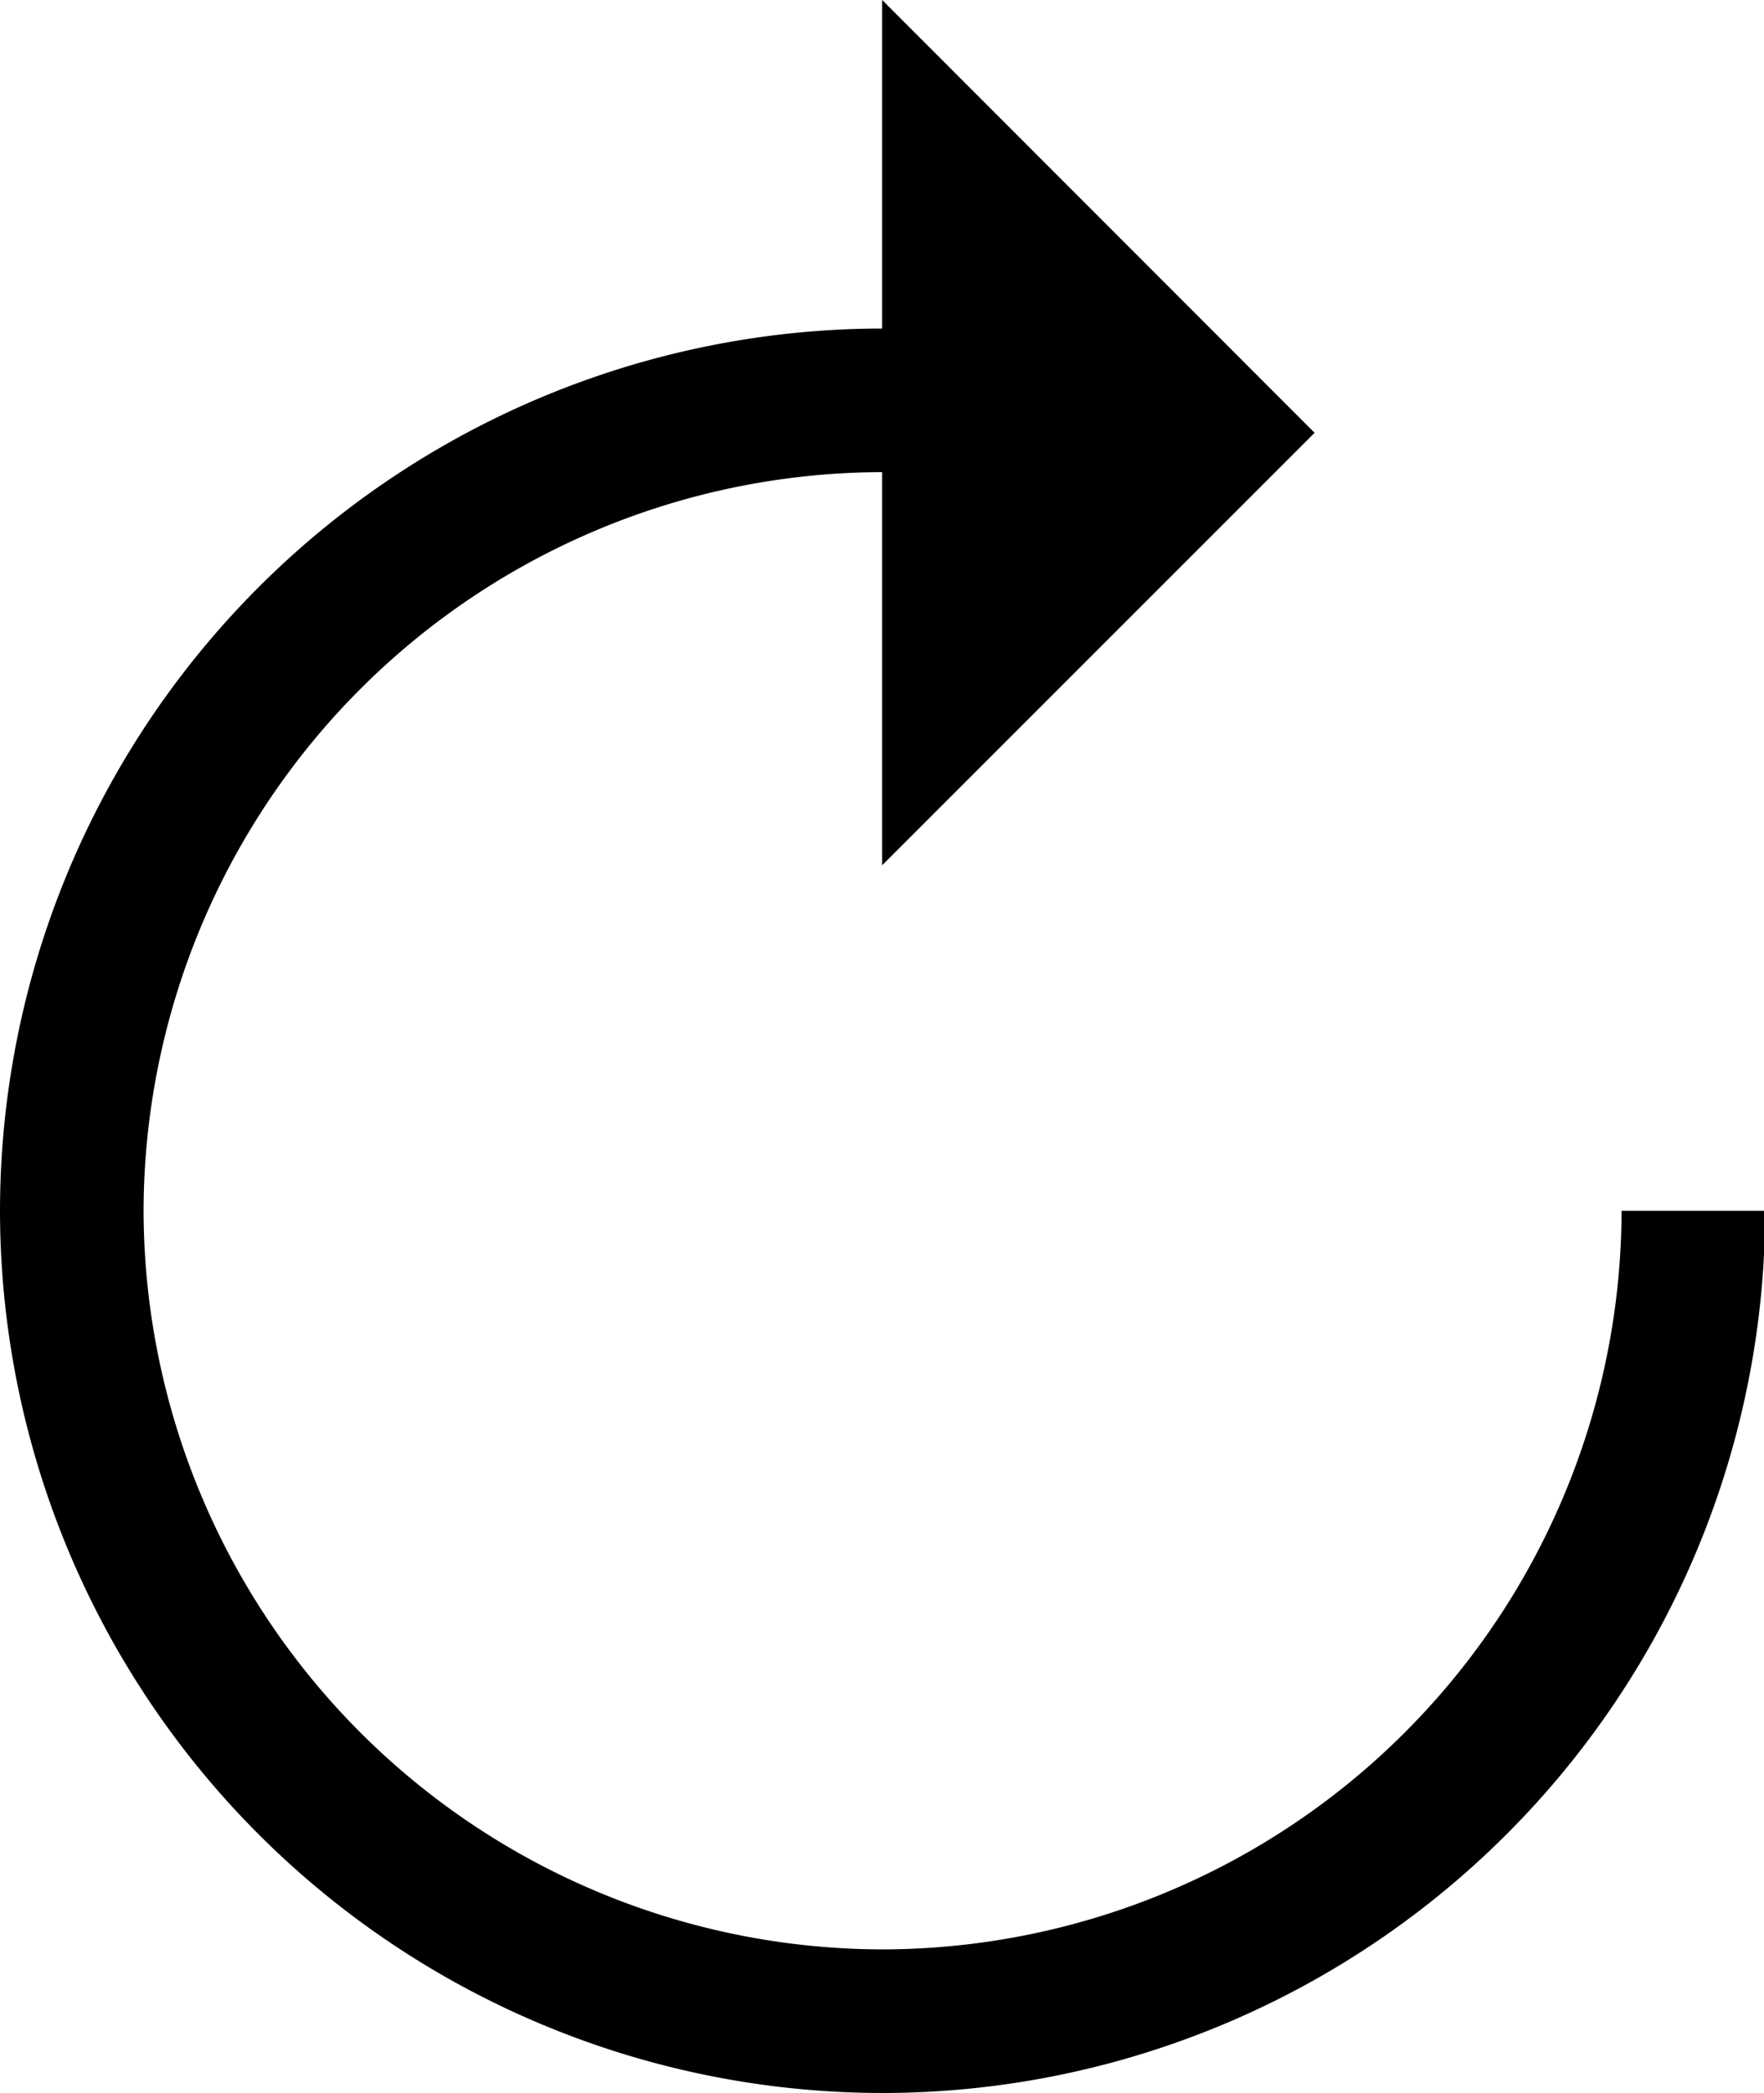 <svg viewBox="0 0 6.143 7.288" xmlns="http://www.w3.org/2000/svg"><path d="m3.072 0a3.075 3.075 0 0 1 -3.072-3.072 3.075 3.075 0 0 1 3.072-3.072h.484v.5h-.484a2.578 2.578 0 0 0 -2.572 2.572 2.578 2.578 0 0 0 2.572 2.572 2.578 2.578 0 0 0 2.575-2.572h.5a3.075 3.075 0 0 1 -3.075 3.072" transform="translate(0 7.288)"/><path d="m0-3.013v3.013l1.506-1.506z" transform="translate(3.072 3.013)"/></svg>